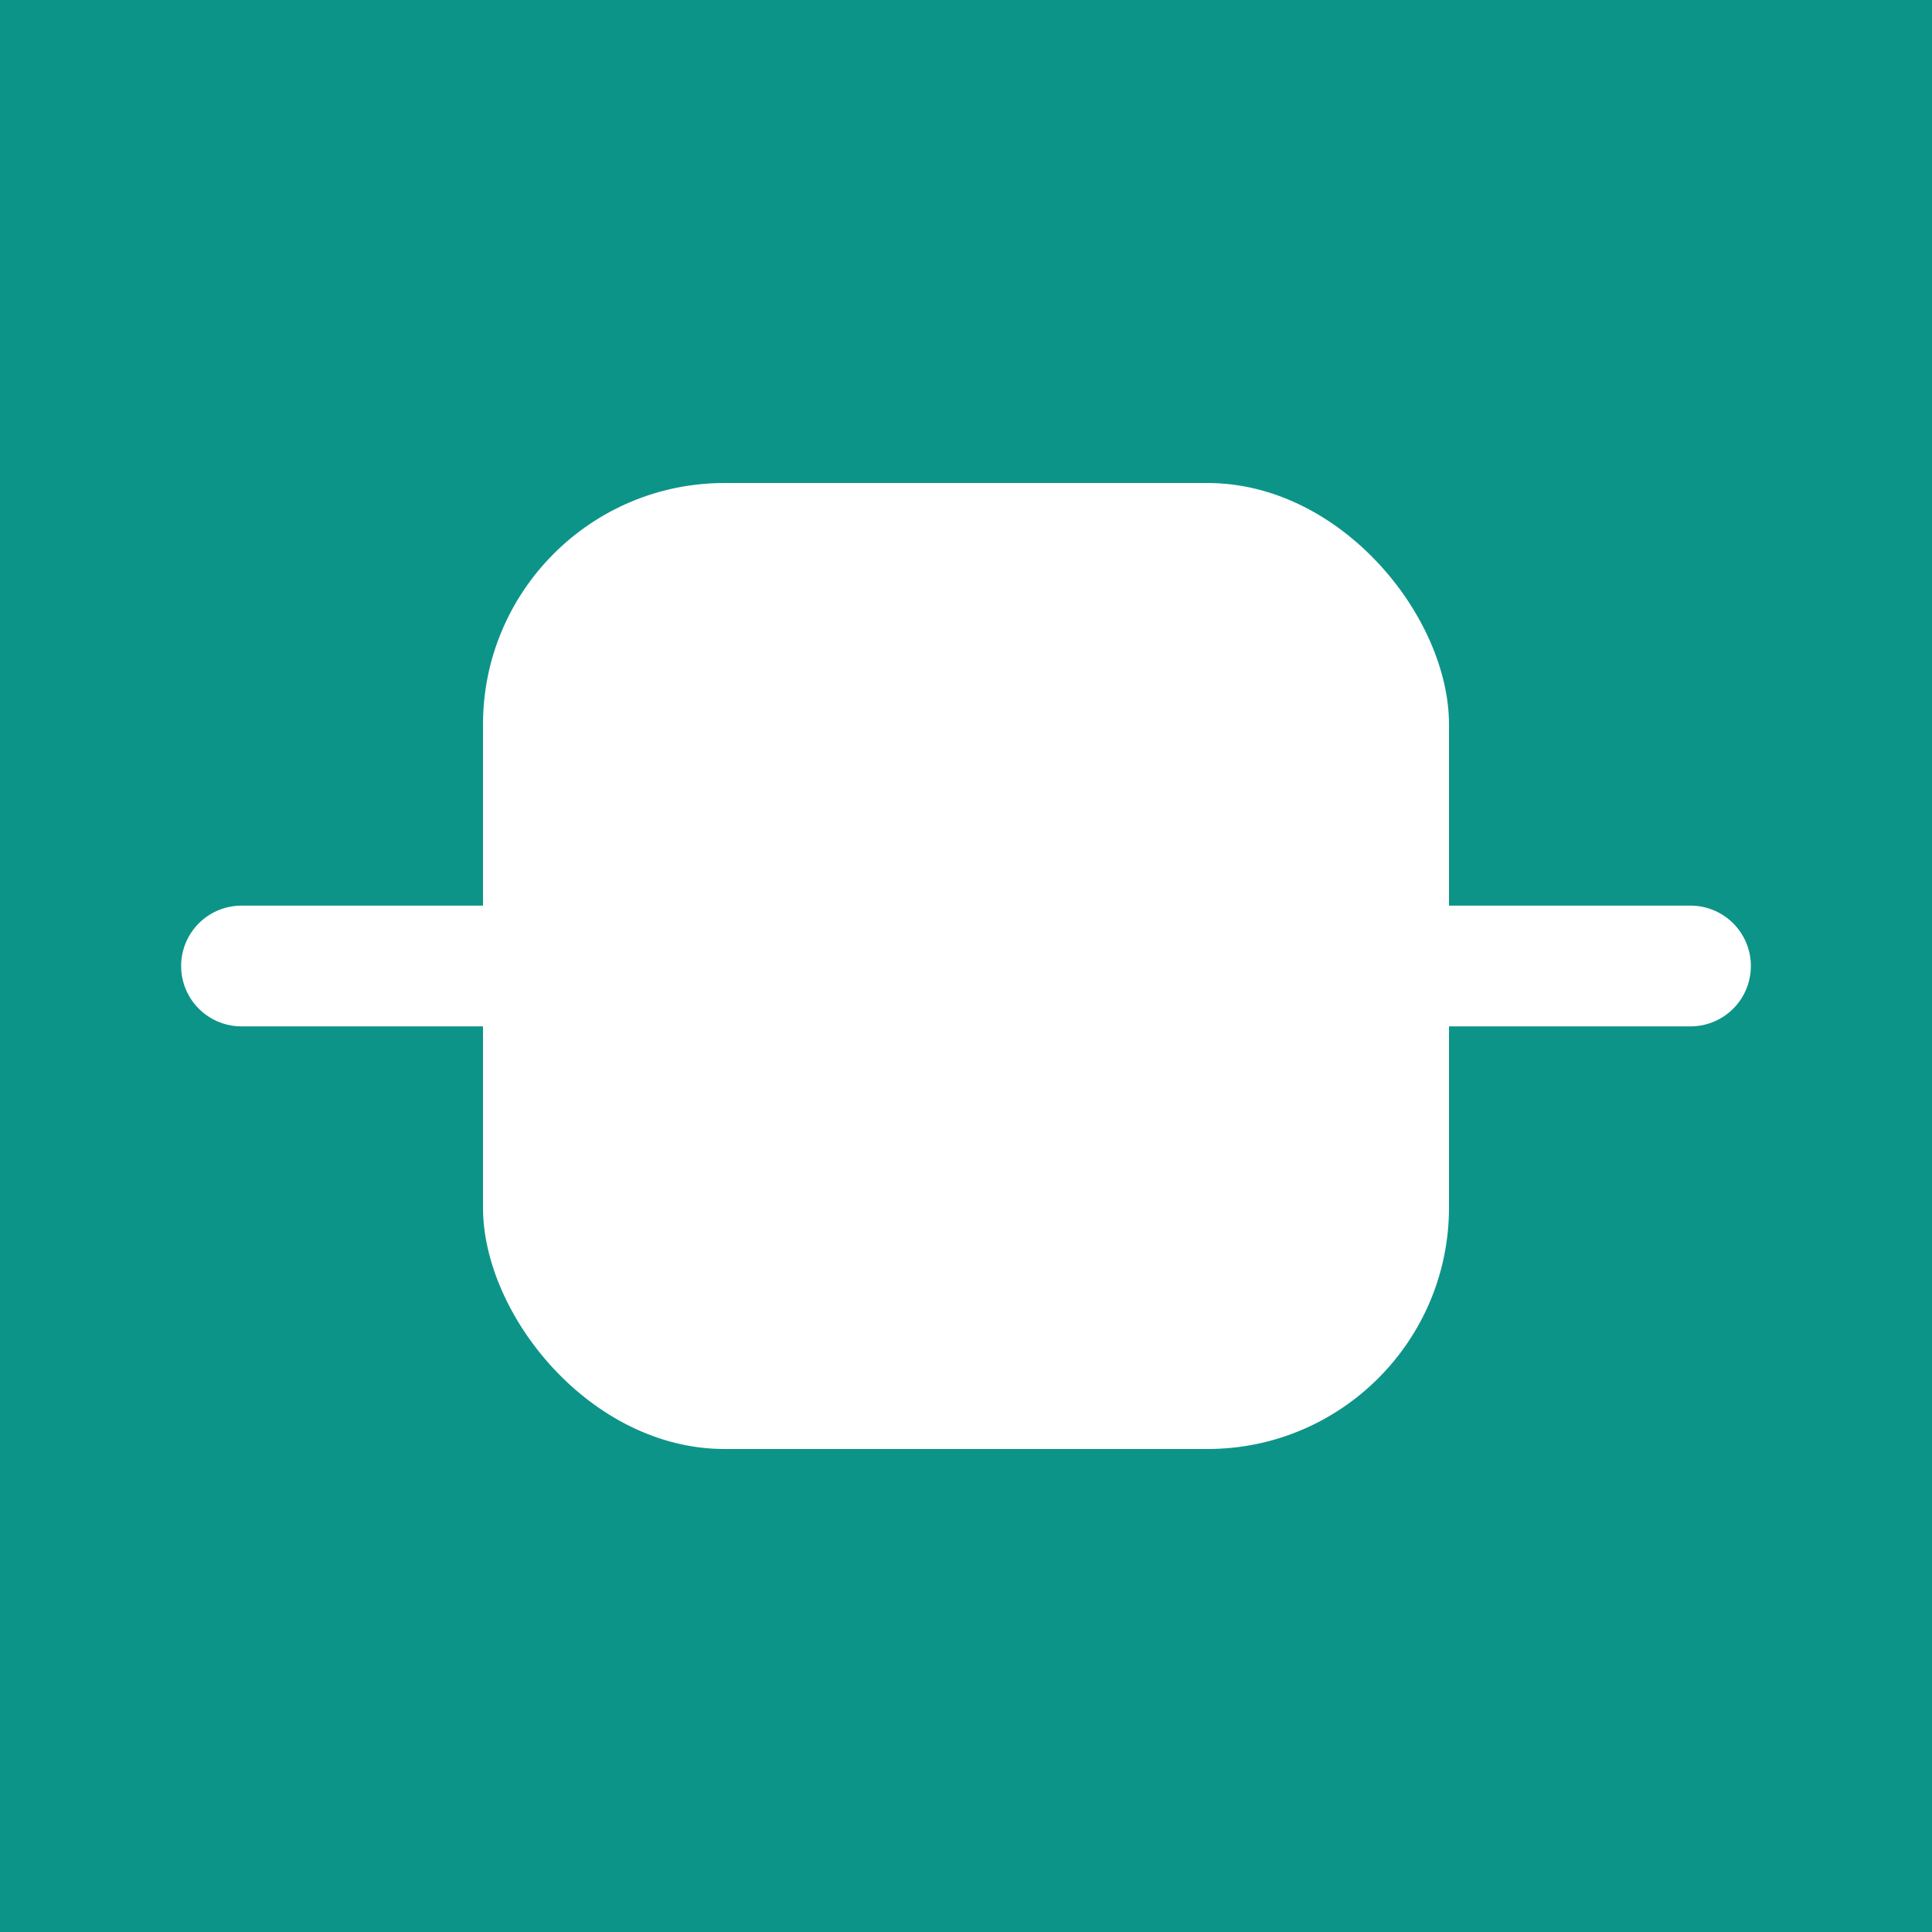 <svg xmlns="http://www.w3.org/2000/svg" viewBox="0 0 16 16">
  <rect width="16" height="16" fill="#0d9488"/>
  <rect x="4" y="4" width="8" height="8" rx="2" fill="#ffffff"/>
  <line x1="2" y1="8" x2="6" y2="8" stroke="#ffffff" stroke-width="1" stroke-linecap="round"/>
  <line x1="10" y1="8" x2="14" y2="8" stroke="#ffffff" stroke-width="1" stroke-linecap="round"/>
</svg>
